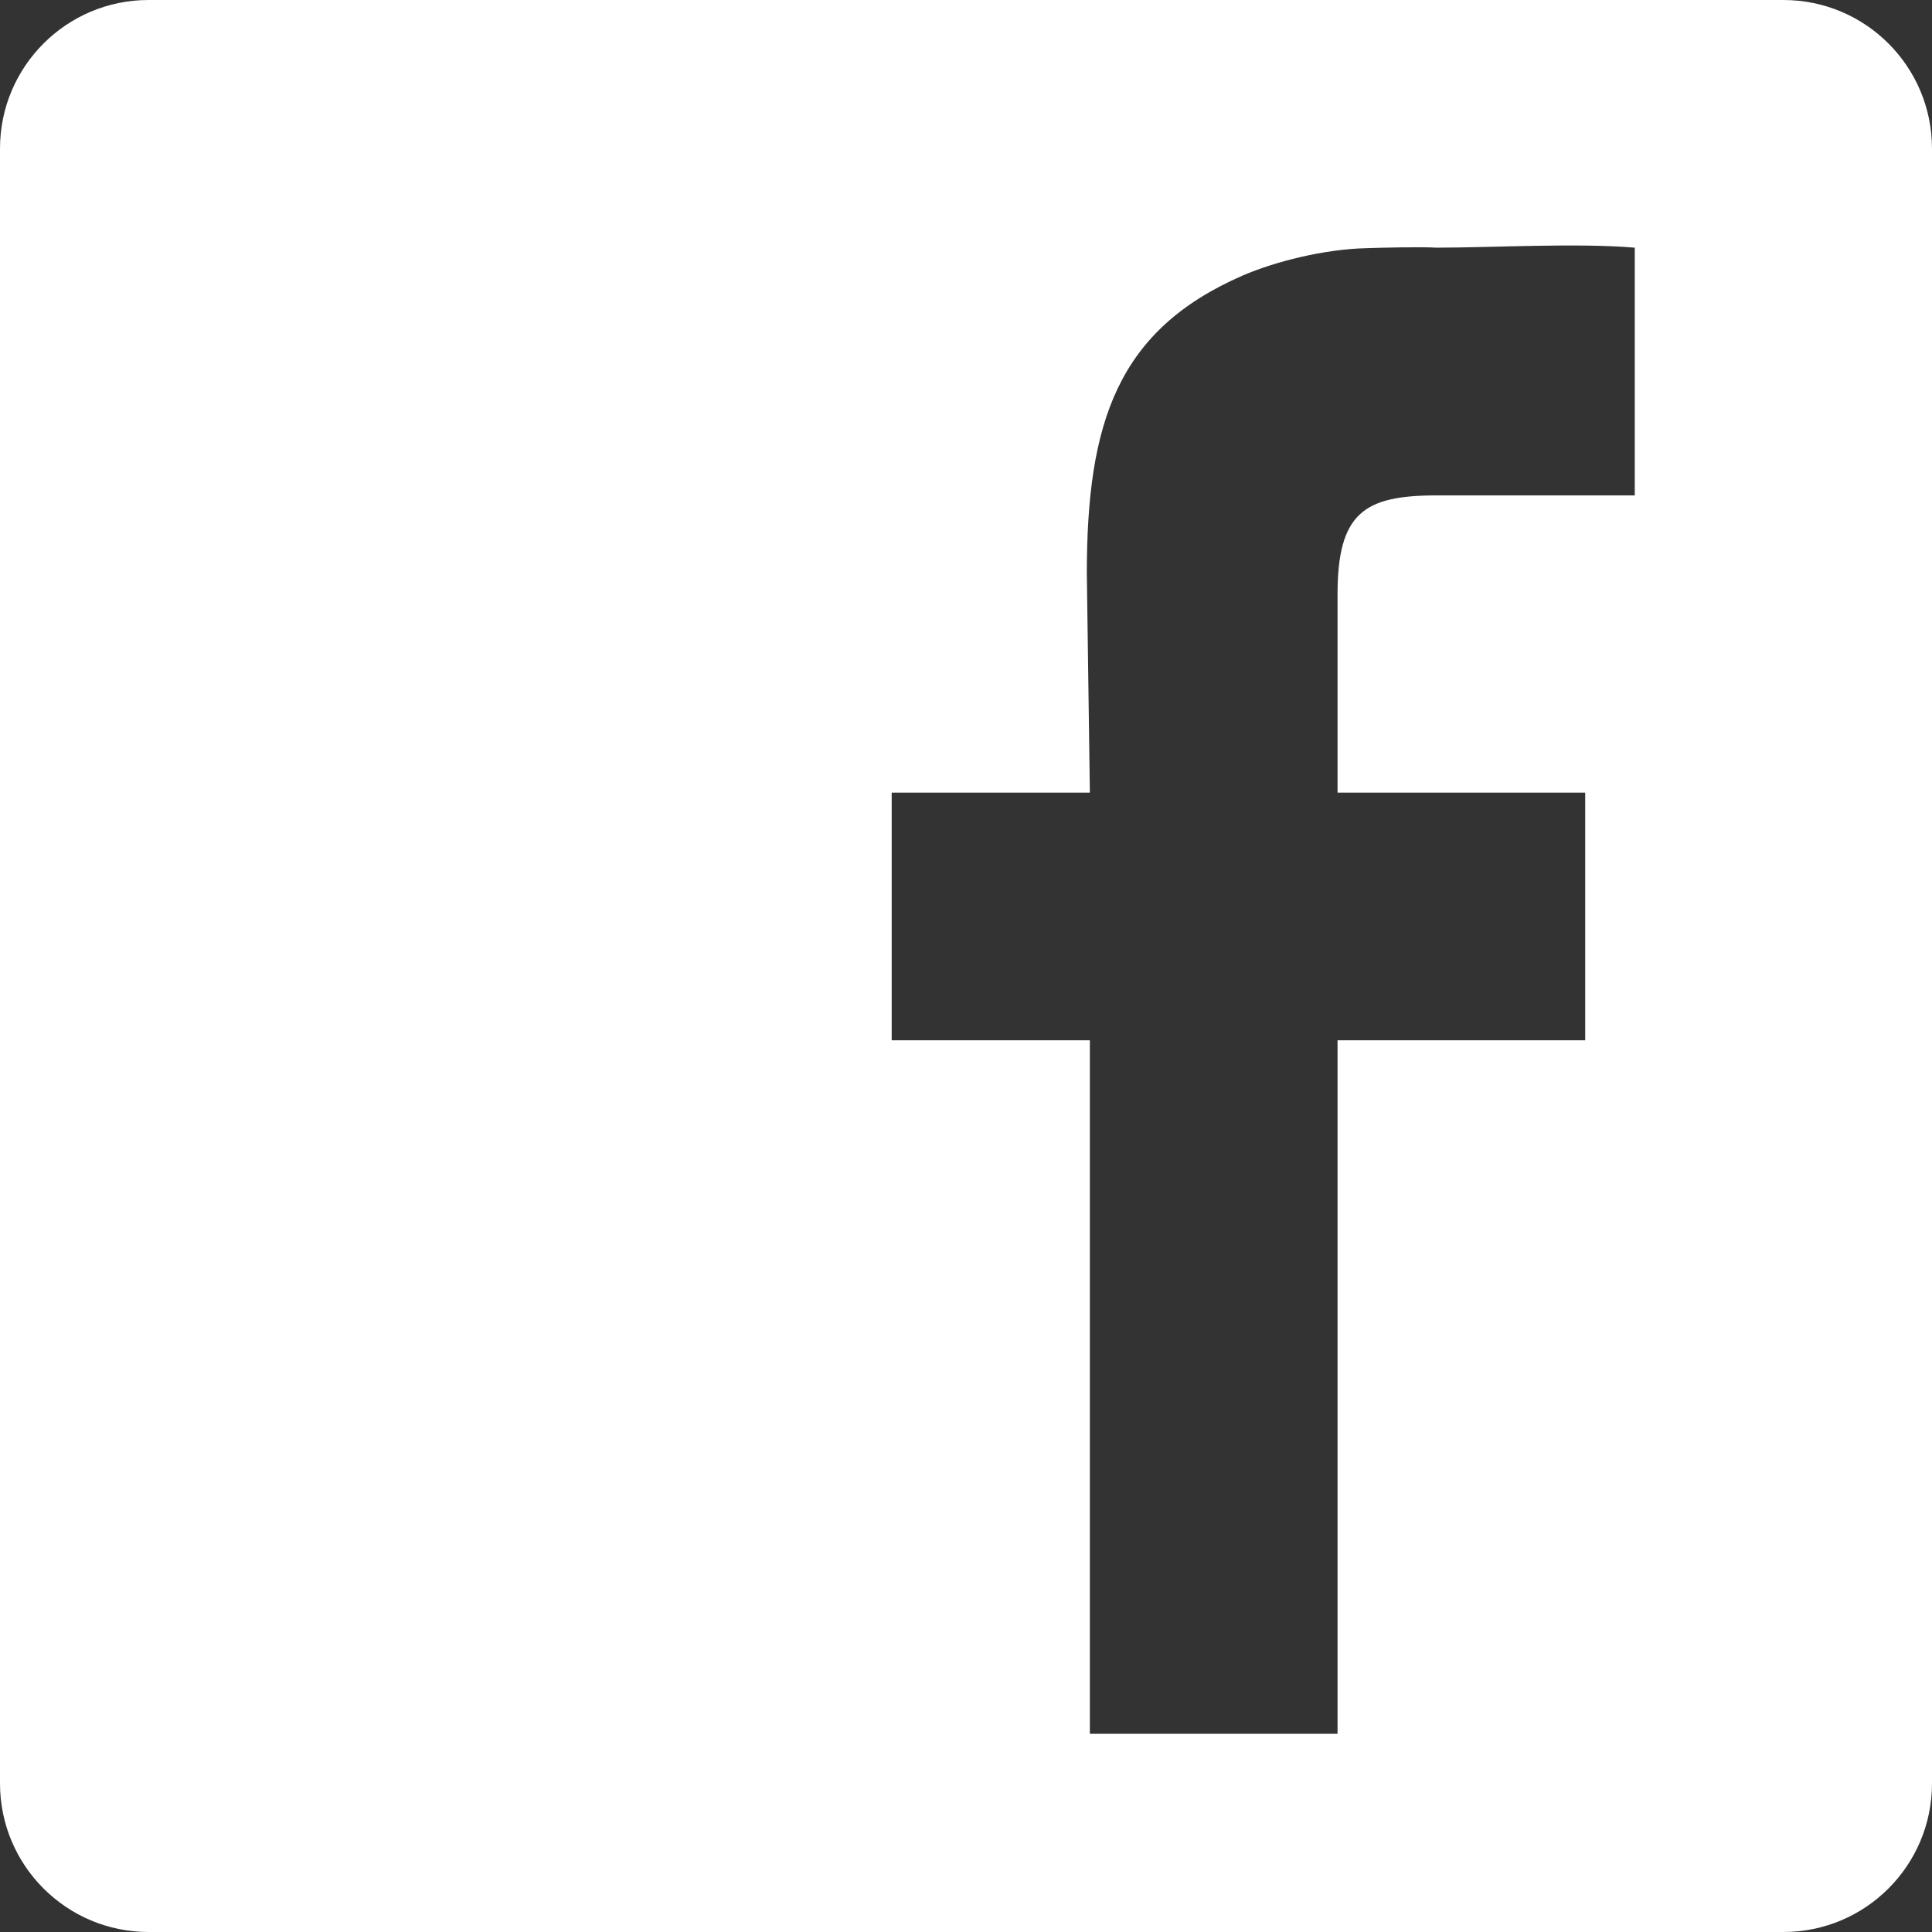 <?xml version="1.0" encoding="UTF-8"?> <svg xmlns="http://www.w3.org/2000/svg" width="26" height="26" viewBox="0 0 26 26" fill="none"><rect x="0" y="0" width="26" height="26" fill="#333333" stroke="none"/><path d="M18.387 3.34C18.58 3.333 19.126 3.32 19.333 3.333C20.08 3.333 21.227 3.267 22 3.333V6.667H19.333C18.36 6.667 18 6.9 18 8V10.667H21.333V14H18V23.333H14.667V14H12V10.667H14.667L14.626 7.72C14.626 5.679 15.04 4.44 16.726 3.707C17.16 3.52 17.82 3.353 18.387 3.34ZM2 0C0.895 0 0 0.895 0 2V24C0 25.105 0.895 26 2 26H24C25.105 26 26 25.105 26 24V2C26 0.895 25.105 0 24 0H2Z" fill="white"></path></svg> 